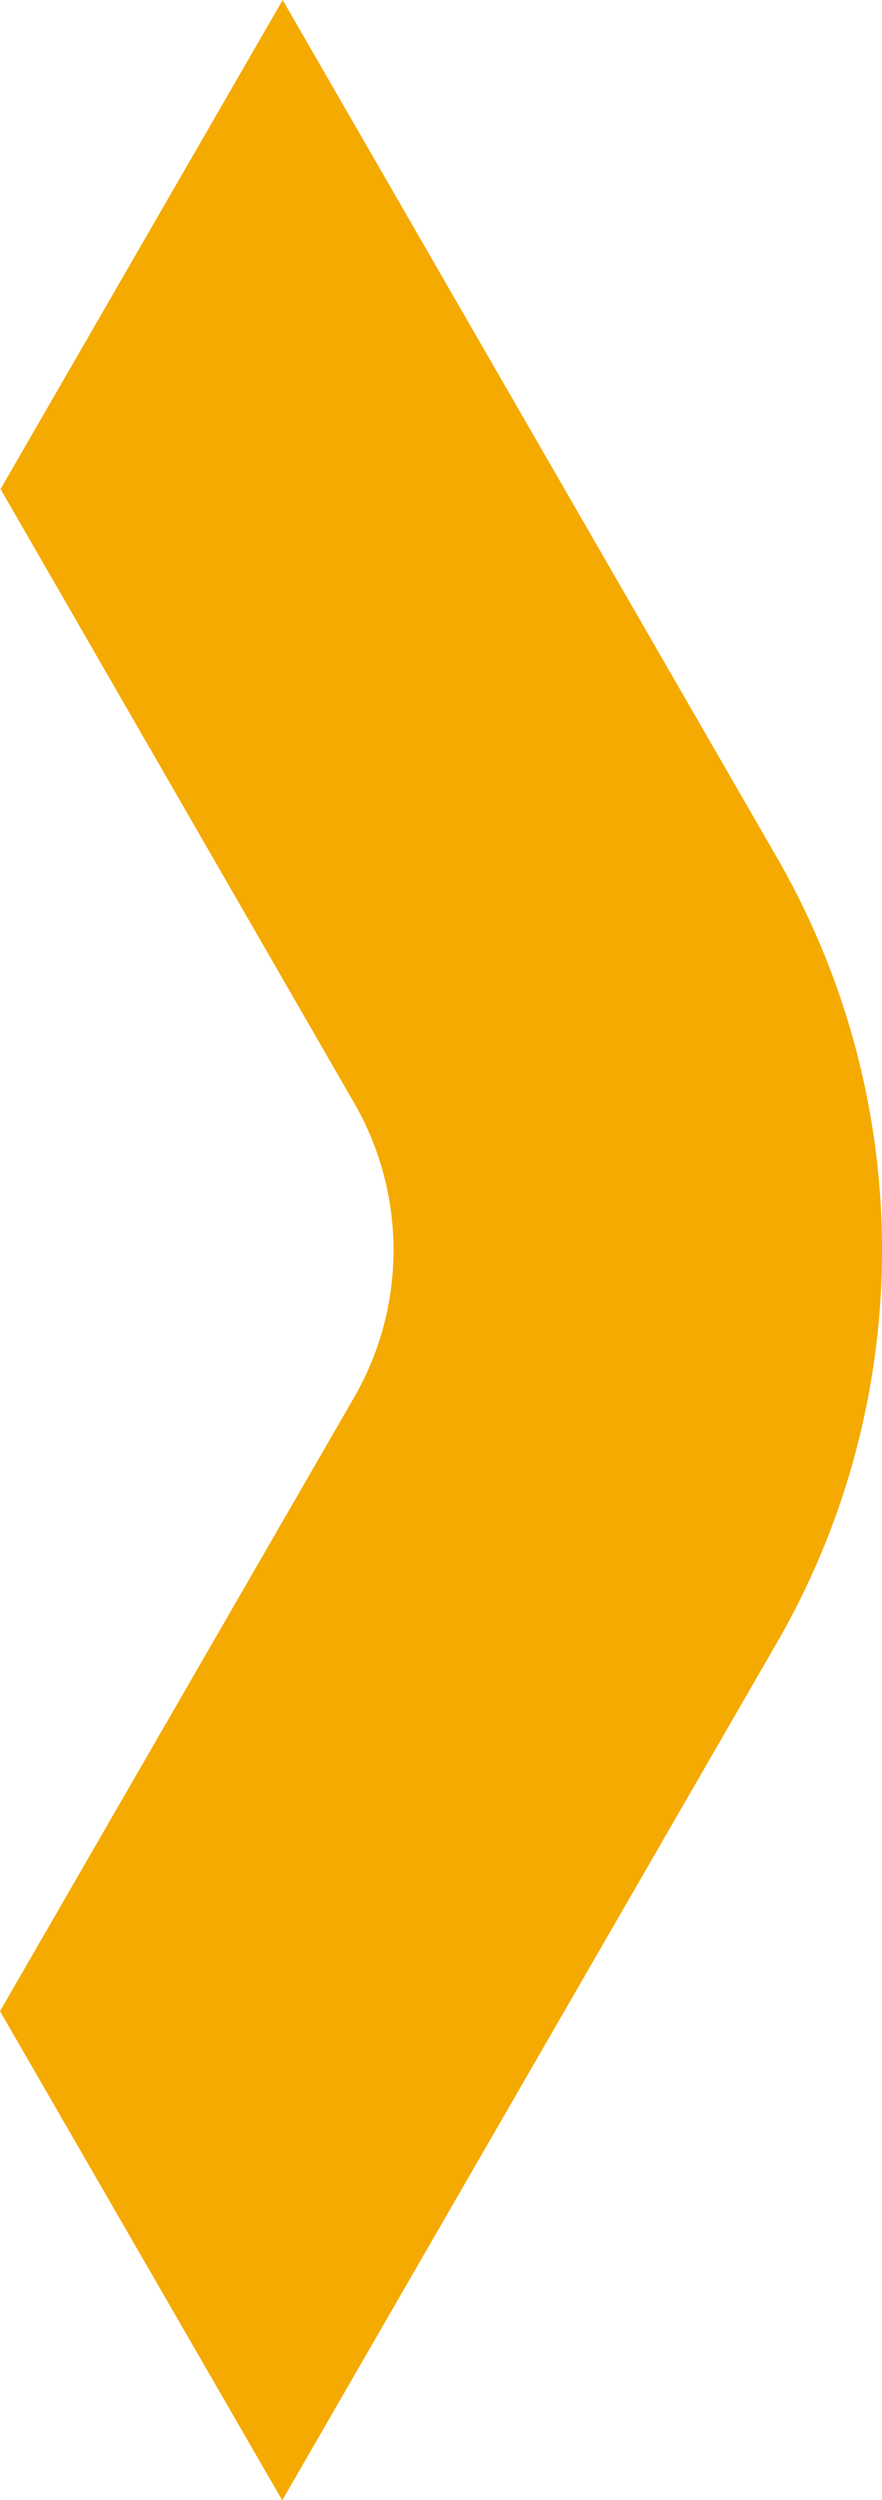 <svg xmlns="http://www.w3.org/2000/svg" width="9.663" height="27.375" viewBox="0 0 9.663 27.375"><path id="Path_17894" data-name="Path 17894" d="M382.644,9.663,388,6.571l-9.389-5.419a8.6,8.6,0,0,0-8.6,0l-9.388,5.414,5.355,3.091L372.7,5.783a3.226,3.226,0,0,1,3.223,0Z" transform="translate(9.663 -360.623) rotate(90)" fill="#f5aa02"></path></svg>